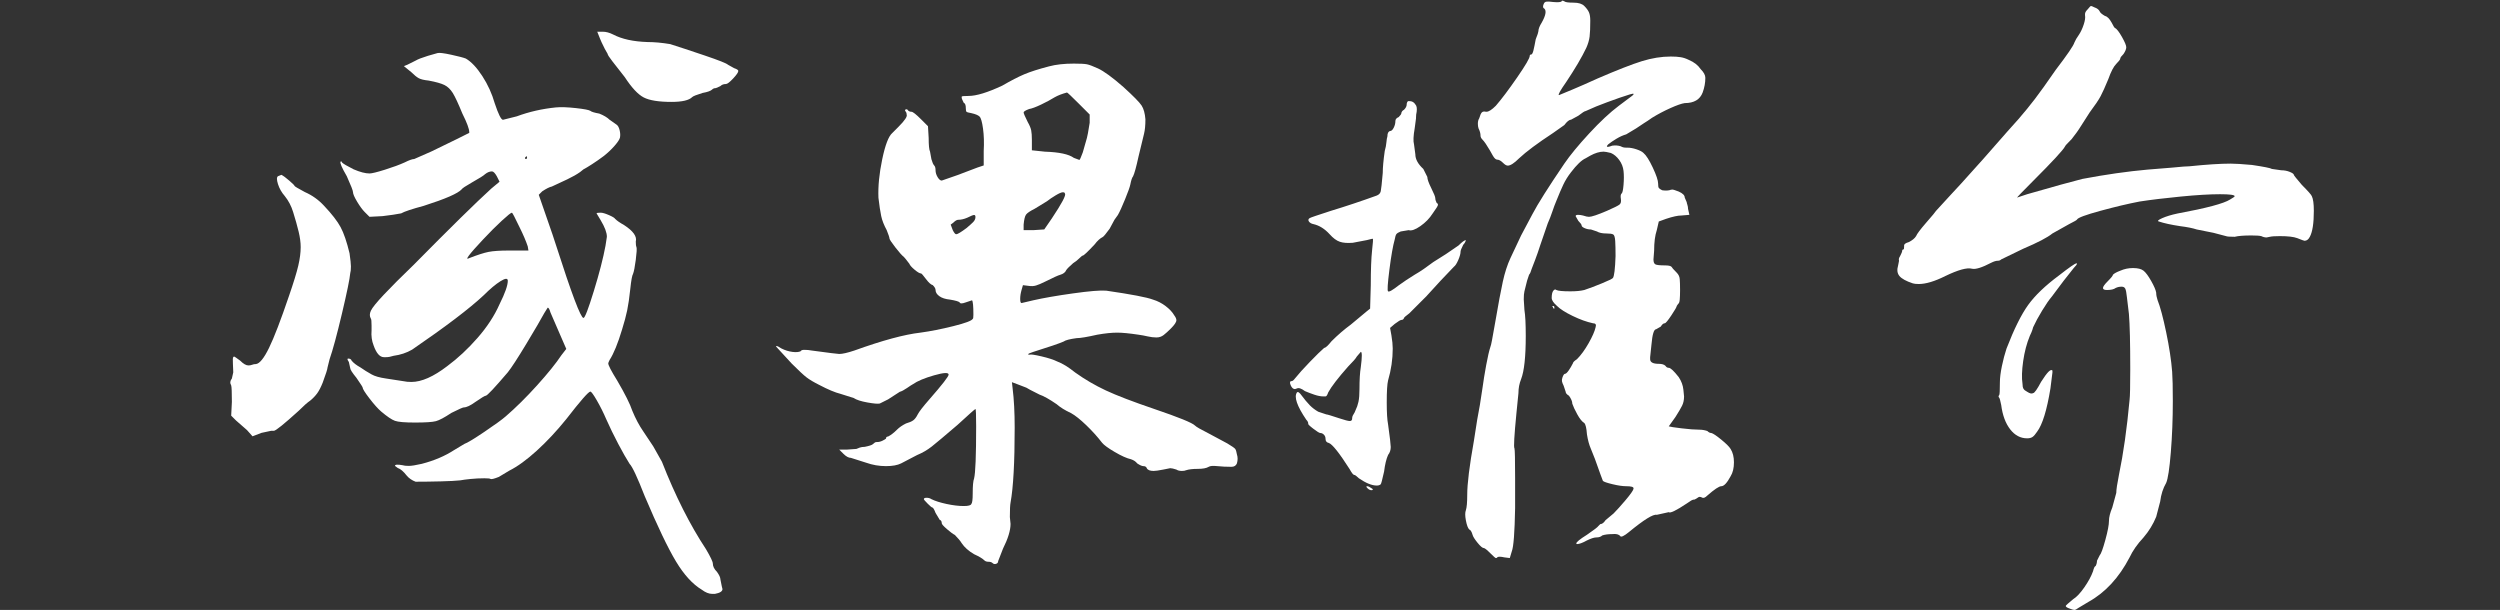<svg xmlns="http://www.w3.org/2000/svg" xmlns:xlink="http://www.w3.org/1999/xlink" fill="none" version="1.1" width="218" height="53.186" viewBox="0 0 218 53.186"><rect x="0" y="0" width="218" height="53.186" fill="#333333" stroke="none"/><g><g><path d="M52.08,2.766L52.56,2.766Q52.98,2.766,53.46,3.006Q54.6,3.606,56.46,3.666Q57.36,3.666,58.44,3.846Q59.58,4.206,61.44,4.836Q63.3,5.466,63.48,5.646L64.02,5.946Q64.38,6.066,64.38,6.186Q64.38,6.366,63.93,6.846Q63.48,7.326,63.3,7.326Q63,7.326,62.82,7.506Q62.46,7.686,62.4,7.686Q62.22,7.686,62.1,7.806Q61.92,7.986,61.26,8.106Q60.48,8.346,60.36,8.466Q59.94,8.886,58.56,8.886Q56.88,8.886,56.13,8.496Q55.38,8.106,54.48,6.726L53.4,5.346Q52.98,4.806,52.98,4.686L52.74,4.266Q52.38,3.546,52.32,3.366L52.08,2.766ZM38.16,4.626Q38.4,4.566,39.36,4.776Q40.32,4.986,40.62,5.106Q41.34,5.526,42.06,6.636Q42.78,7.746,43.14,9.006Q43.62,10.446,43.86,10.446L45.06,10.146Q46.68,9.546,48.48,9.366Q49.14,9.306,50.22,9.426Q51.3,9.546,51.48,9.666Q51.6,9.786,52.26,9.906Q52.86,10.146,53.16,10.446L53.76,10.866Q53.94,10.986,54.03,11.346Q54.12,11.706,54.06,12.006Q54,12.246,53.58,12.726Q53.16,13.206,52.62,13.626Q52.14,13.986,51.63,14.316Q51.12,14.646,50.88,14.766L50.58,15.006Q50.16,15.306,49.47,15.636Q48.78,15.966,48.12,16.266Q47.82,16.326,47.28,16.686L46.98,16.986L47.52,18.546Q48.36,20.946,48.48,21.366Q50.52,27.726,50.88,27.726Q51.06,27.726,51.78,25.386Q52.5,23.046,52.8,21.426L52.92,20.646Q52.92,20.106,52.38,19.206L52.02,18.606Q52.02,18.546,52.38,18.546Q52.62,18.546,53.1,18.756Q53.58,18.966,53.64,19.086Q53.88,19.326,54.42,19.626Q55.62,20.406,55.44,21.066Q55.44,21.426,55.5,21.546Q55.56,21.726,55.44,22.656Q55.32,23.586,55.2,23.886Q55.08,24.066,54.96,25.206Q54.84,26.346,54.69,27.066Q54.54,27.786,54.24,28.746Q53.7,30.546,53.16,31.386Q53.04,31.626,53.04,31.686Q53.04,31.926,53.82,33.186Q54.84,34.926,55.14,35.826Q55.56,36.846,56.1,37.626Q56.94,38.886,56.94,38.886Q56.88,38.766,57.72,40.266Q59.46,44.706,61.56,47.886Q62.16,48.906,62.16,49.146Q62.16,49.506,62.52,49.866Q62.82,50.286,62.82,50.526L62.94,51.126L63,51.366Q63,51.666,62.34,51.786L62.1,51.786Q61.68,51.786,61.2,51.426Q60,50.706,58.95,48.966Q57.9,47.226,56.22,43.266Q55.26,40.806,54.9,40.446Q54.48,39.786,53.91,38.706Q53.34,37.626,52.86,36.546Q52.5,35.706,52.05,34.926Q51.6,34.146,51.48,34.146Q51.24,34.146,49.38,36.546Q48.12,38.106,46.8,39.306Q45.48,40.506,44.4,41.046L43.5,41.586Q42.9,41.826,42.78,41.766Q42.72,41.706,42.24,41.706Q41.64,41.706,41.04,41.766Q40.44,41.826,40.14,41.886Q39.6,41.946,38.43,41.976Q37.26,42.006,36.24,42.006Q35.76,41.826,35.46,41.466Q35.04,40.926,34.68,40.806L34.44,40.626Q34.44,40.446,35.1,40.566Q35.28,40.626,35.64,40.626Q36,40.626,36.78,40.446Q38.4,40.026,39.6,39.246L40.5,38.706Q40.86,38.586,42.24,37.656Q43.62,36.726,44.1,36.306Q45.42,35.166,46.83,33.606Q48.24,32.046,48.96,30.966L49.38,30.426L48.78,29.046L48,27.246Q47.88,26.826,47.76,26.826L47.46,27.306Q47.04,28.086,45.9,29.976Q44.76,31.866,44.28,32.466Q42.54,34.506,42.36,34.506Q42.24,34.506,41.46,35.046Q40.8,35.526,40.44,35.526Q40.32,35.526,39.36,36.006Q38.46,36.606,38.01,36.726Q37.56,36.846,36.18,36.846Q34.86,36.846,34.44,36.696Q34.02,36.546,33.24,35.886Q32.82,35.526,32.22,34.746Q31.62,33.966,31.62,33.786Q31.62,33.726,31.08,32.946Q30.54,32.286,30.54,32.106L30.42,31.566Q30.3,31.386,30.3,31.326Q30.3,31.266,30.36,31.266Q30.6,31.266,30.66,31.446Q30.9,31.746,31.44,32.046Q31.86,32.346,32.4,32.646Q32.82,32.886,33.66,33.006L35.22,33.246Q35.46,33.306,35.88,33.306Q37.2,33.306,39,31.926Q40.38,30.906,41.64,29.466Q42.9,28.026,43.56,26.526Q44.28,25.086,44.28,24.486Q44.28,24.126,43.65,24.516Q43.02,24.906,42.18,25.746Q40.32,27.486,35.94,30.486Q35.22,30.906,34.32,31.026Q33.96,31.146,33.66,31.146L33.48,31.146Q32.94,31.146,32.58,30.126Q32.34,29.526,32.4,28.806L32.4,28.386Q32.4,27.846,32.34,27.786Q32.16,27.486,32.34,27.096Q32.52,26.706,33.48,25.686Q34.44,24.666,36.06,23.106Q40.86,18.246,42.84,16.446L43.56,15.846L43.32,15.366Q43.08,14.946,42.9,14.946Q42.6,14.946,42.3,15.186Q42.12,15.366,41.16,15.906Q40.32,16.386,40.26,16.506Q39.78,17.046,36.96,17.946Q35.4,18.366,34.98,18.606Q34.38,18.726,33.36,18.846L32.22,18.906L31.8,18.486Q31.5,18.186,31.14,17.586Q30.78,16.986,30.78,16.746Q30.78,16.566,30.24,15.366Q29.58,14.226,29.7,14.106Q29.7,14.046,29.76,14.076Q29.82,14.106,29.82,14.166Q30,14.346,30.84,14.766Q31.68,15.126,32.22,15.126Q32.52,15.126,33.57,14.796Q34.62,14.466,35.28,14.166Q35.88,13.866,36.12,13.866L37.62,13.206L39.84,12.126L40.92,11.586L40.92,11.526Q40.92,11.106,40.32,9.906Q39.78,8.586,39.48,8.106Q39.18,7.626,38.76,7.416Q38.34,7.206,37.38,7.026Q36.78,6.966,36.51,6.816Q36.24,6.666,35.88,6.306L35.22,5.766L35.52,5.646L36.24,5.286Q36.54,5.106,37.32,4.866L38.16,4.626ZM45.96,13.746Q45.96,13.626,45.9,13.626L45.78,13.746Q45.78,13.866,45.84,13.866Q45.96,13.866,45.96,13.746ZM24.54,15.246Q24.78,15.366,25.23,15.756Q25.68,16.146,25.68,16.206Q25.68,16.266,26.58,16.746Q27.54,17.166,28.26,17.946Q29.28,19.026,29.7,19.806Q30.12,20.586,30.48,22.086Q30.6,22.926,30.6,23.226Q30.6,23.646,30.54,23.826Q30.48,24.546,29.82,27.336Q29.16,30.126,28.74,31.326L28.56,32.046Q28.56,32.226,28.14,33.366Q27.9,33.966,27.66,34.296Q27.42,34.626,27.06,34.926Q26.7,35.166,26.04,35.826Q24.12,37.566,23.88,37.566L23.64,37.566L22.8,37.746L22.02,38.046L21.54,37.506L20.58,36.666L20.16,36.246L20.22,35.046Q20.22,33.786,20.16,33.606Q19.98,33.306,20.22,33.006Q20.34,32.526,20.34,32.466Q20.34,32.226,20.31,31.716Q20.28,31.206,20.34,31.146L20.4,31.086Q20.46,31.086,20.94,31.446Q21.36,31.866,21.66,31.866Q21.84,31.866,21.99,31.806Q22.14,31.746,22.32,31.746Q22.8,31.686,23.46,30.336Q24.12,28.986,25.2,25.806Q25.8,24.066,26.01,23.166Q26.22,22.266,26.22,21.546Q26.22,20.946,26.04,20.196Q25.86,19.446,25.56,18.486Q25.32,17.706,24.84,17.106Q24.42,16.626,24.24,16.056Q24.06,15.486,24.24,15.366L24.54,15.246ZM45.3,19.806Q44.7,18.546,44.64,18.546Q44.52,18.546,43.77,19.236Q43.02,19.926,42.12,20.886Q40.26,22.866,40.92,22.506Q42,22.086,42.6,21.966Q43.2,21.846,44.4,21.846L46.08,21.846L46.02,21.486Q45.78,20.766,45.3,19.806Z" fill="#FFFFFF" fill-opacity="1"/></g><g><path d="M91.48,5.786Q92.38,5.546,93.64,5.546Q94.48,5.546,94.78,5.606Q95.08,5.666,95.74,5.966Q96.52,6.326,97.96,7.586Q99.28,8.786,99.55,9.206Q99.82,9.626,99.88,10.406Q99.88,11.186,99.76,11.666L99.28,13.646Q98.98,15.026,98.8,15.386Q98.68,15.506,98.56,16.106Q98.5,16.406,98.11,17.366Q97.72,18.326,97.48,18.746L97.18,19.166L96.76,19.946Q96.28,20.606,96.16,20.666Q95.8,20.846,95.44,21.326Q94.54,22.286,94.42,22.286Q94.36,22.286,94.18,22.466Q93.88,22.766,93.58,22.946Q93.1,23.366,92.98,23.546Q92.86,23.846,92.44,23.966Q92.2,24.026,91.12,24.566Q90.64,24.806,90.34,24.896Q90.04,24.986,89.68,24.926L89.2,24.866L89.08,25.286Q88.96,25.706,88.96,26.066Q88.96,26.426,89.08,26.426L90.1,26.186Q91.42,25.886,93.55,25.586Q95.68,25.286,96.46,25.346Q99.76,25.826,100.54,26.126Q101.14,26.306,101.65,26.696Q102.16,27.086,102.4,27.506Q102.58,27.746,102.58,27.926Q102.58,28.166,102.1,28.646Q101.74,29.006,101.47,29.216Q101.2,29.426,100.84,29.426Q100.48,29.426,100.09,29.336Q99.7,29.246,99.28,29.186Q98.08,29.006,97.42,29.006Q96.7,29.006,95.68,29.186Q94.36,29.486,93.88,29.486Q92.98,29.606,92.74,29.786Q92.2,30.026,90.1,30.686Q89.92,30.746,89.77,30.806Q89.62,30.866,89.68,30.926Q89.68,30.926,89.74,30.926Q89.8,30.926,89.8,30.926Q89.92,30.866,90.82,31.076Q91.72,31.286,92.2,31.526Q92.86,31.766,93.76,32.486Q95.02,33.386,96.43,34.046Q97.84,34.706,100.66,35.666Q103.84,36.746,104.2,37.106Q104.38,37.286,105.34,37.766L107.02,38.666Q107.62,39.026,107.71,39.146Q107.8,39.266,107.86,39.626Q107.98,39.986,107.86,40.406Q107.74,40.706,107.38,40.706Q106.72,40.706,106.15,40.646Q105.58,40.586,105.4,40.706Q105.1,40.886,104.44,40.886Q103.78,40.886,103.42,41.006Q103.3,41.066,103.06,41.066Q102.76,41.066,102.58,40.946Q102.22,40.826,102.04,40.826L101.44,40.946Q100.84,41.066,100.6,41.066Q100.12,41.066,100,40.826Q99.94,40.646,99.7,40.646Q99.52,40.646,99.16,40.406Q98.98,40.166,98.62,40.046Q98.08,39.926,97.21,39.416Q96.34,38.906,96.1,38.606Q95.5,37.826,94.72,37.076Q93.94,36.326,93.4,36.026Q92.62,35.666,92.14,35.246Q91.18,34.586,90.64,34.406Q89.56,33.866,89.5,33.806L88.72,33.506L88.24,33.326L88.3,33.866Q88.48,35.306,88.48,37.286Q88.48,41.846,88.12,43.826Q88.06,44.126,88.06,45.086L88.12,45.686Q88.12,46.526,87.46,47.846L87.04,48.926Q87.04,49.106,86.86,49.166Q86.68,49.226,86.56,49.106Q86.44,48.986,86.2,48.986Q85.96,48.986,85.84,48.866Q85.6,48.626,84.94,48.326Q84.22,47.906,83.86,47.366Q83.68,47.066,83.26,46.646Q83.02,46.526,82.57,46.136Q82.12,45.746,82.12,45.626Q82.12,45.386,81.94,45.326L81.58,44.726Q81.4,44.246,81.28,44.246Q81.22,44.246,80.89,43.916Q80.56,43.586,80.56,43.526Q80.56,43.406,80.8,43.406Q81.04,43.406,81.22,43.526Q81.7,43.766,82.54,43.946Q83.38,44.126,84.04,44.126Q84.64,44.126,84.7,43.946Q84.82,43.826,84.82,43.046Q84.82,42.026,84.94,41.726Q85.12,41.006,85.12,37.166Q85.12,35.666,85.06,35.666Q85,35.666,83.5,37.046Q81.82,38.486,81.25,38.936Q80.68,39.386,79.96,39.686L78.58,40.406Q78.1,40.646,77.26,40.646Q76.36,40.646,75.52,40.346L74.2,39.926Q73.9,39.926,73.54,39.566L73.18,39.206L73.84,39.206L74.68,39.146Q74.8,39.086,74.98,39.026Q75.16,38.966,75.4,38.966Q76,38.846,76.12,38.726Q76.3,38.546,76.42,38.546L76.48,38.546Q76.72,38.546,76.96,38.426Q77.2,38.306,77.26,38.246Q77.26,38.066,77.44,38.066Q77.8,37.886,78.22,37.466Q78.52,37.166,79,36.926Q79.42,36.806,79.63,36.656Q79.84,36.506,80.02,36.146Q80.2,35.786,81.04,34.826Q82.72,32.906,82.72,32.666Q82.72,32.366,81.46,32.726Q80.2,33.086,79.6,33.506Q79.48,33.566,79.09,33.836Q78.7,34.106,78.46,34.166L77.44,34.826L76.72,35.186Q76.48,35.246,75.64,35.096Q74.8,34.946,74.44,34.706L73.3,34.346Q72.58,34.166,71.44,33.566Q70.72,33.206,70.33,32.906Q69.94,32.606,69.04,31.706Q67.66,30.206,67.66,30.206Q67.72,30.146,67.84,30.206Q67.96,30.266,68.14,30.386Q68.62,30.626,69.1,30.686Q69.58,30.746,69.82,30.626Q69.88,30.506,70.12,30.506Q70.48,30.506,70.78,30.566Q73,30.866,73.18,30.866Q73.6,30.866,74.5,30.566Q78.16,29.246,80.26,29.006Q81.58,28.826,83.14,28.436Q84.7,28.046,84.82,27.806Q84.88,27.806,84.88,27.446Q84.88,26.306,84.76,26.186L84.22,26.366Q83.74,26.546,83.68,26.366Q83.56,26.246,82.84,26.126Q82.24,26.066,81.91,25.826Q81.58,25.586,81.58,25.286Q81.58,25.106,81.34,24.866Q81.1,24.806,80.74,24.326Q80.38,23.846,80.32,23.846Q80.14,23.846,79.75,23.516Q79.36,23.186,79.3,23.006Q78.94,22.526,78.82,22.406Q78.58,22.226,78.07,21.566Q77.56,20.906,77.56,20.786Q77.56,20.666,77.32,20.066Q76.96,19.406,76.84,18.836Q76.72,18.266,76.6,17.246Q76.54,15.746,76.93,13.886Q77.32,12.026,77.8,11.606L78.34,11.066Q79.18,10.226,79.06,9.986Q79.06,9.806,78.94,9.686Q78.88,9.566,79,9.536Q79.12,9.506,79.18,9.626Q79.3,9.746,79.48,9.746Q79.66,9.746,80.32,10.406L80.92,11.006L80.98,12.026Q80.98,12.986,81.1,13.226L81.22,13.886Q81.34,14.306,81.46,14.426Q81.58,14.546,81.58,14.846Q81.58,15.146,81.76,15.446Q81.94,15.746,82.12,15.746L83.5,15.266L85.24,14.606L85.78,14.426L85.78,13.166Q85.84,12.086,85.72,11.216Q85.6,10.346,85.42,10.166Q85.24,9.986,84.7,9.866Q84.34,9.806,84.28,9.746Q84.22,9.686,84.22,9.446Q84.22,9.026,84.04,8.966Q83.86,8.606,83.86,8.546L83.86,8.426Q83.86,8.366,84.46,8.366Q85.48,8.366,87.4,7.466Q88.54,6.806,89.32,6.476Q90.1,6.146,91.48,5.786ZM94.06,9.026Q93.1,8.066,93.04,8.066Q92.38,8.246,91.96,8.486Q91.48,8.786,90.79,9.116Q90.1,9.446,89.74,9.506Q89.26,9.686,89.26,9.806Q89.26,9.926,89.62,10.646Q89.86,11.066,89.92,11.366Q89.98,11.666,89.98,12.206L89.98,13.106L91.12,13.226Q92.98,13.286,93.64,13.766L94.12,13.946Q94.18,13.946,94.42,13.286L94.78,12.026Q94.84,11.846,95.02,10.706L95.02,9.986L94.06,9.026ZM92.86,16.886Q92.86,16.766,92.68,16.766Q92.5,16.766,92.05,17.036Q91.6,17.306,91.3,17.546L90.22,18.206Q89.62,18.506,89.47,18.716Q89.32,18.926,89.26,19.586L89.26,20.066L90.16,20.066L91.06,20.006L91.72,19.046Q93.04,17.066,92.86,16.886ZM85.06,18.926Q85.06,18.746,84.94,18.746Q84.82,18.746,84.34,18.986Q83.92,19.166,83.56,19.166Q83.38,19.166,83.14,19.406L82.9,19.586L83.08,20.066Q83.26,20.426,83.38,20.426Q83.56,20.426,84.28,19.886Q84.64,19.586,84.85,19.376Q85.06,19.166,85.06,18.926Z" fill="#FFFFFF" fill-opacity="1"/></g><g><path d="M136.178,0.116Q136.178,-0,136.41,0.116Q136.526,0.232,137.222,0.232Q137.86,0.232,138.15,0.522Q138.44,0.812,138.556,1.073Q138.672,1.334,138.672,1.798Q138.672,2.726,138.614,3.19Q138.556,3.654,138.324,4.176Q137.744,5.394,136.584,7.134Q135.772,8.294,135.946,8.294Q136.236,8.178,137.135,7.801Q138.034,7.424,139.31,6.844Q141.862,5.742,143.167,5.336Q144.472,4.93,145.69,4.93Q146.212,4.93,146.56,4.988Q146.908,5.046,147.256,5.22Q147.952,5.51,148.3,6.032Q148.706,6.438,148.706,6.786Q148.706,7.424,148.474,8.062Q148.126,8.99,146.908,8.99Q146.502,9.048,145.661,9.425Q144.82,9.802,144.066,10.266Q143.66,10.556,143.37,10.73L142.674,11.194L141.804,11.716Q141.398,11.832,140.963,12.093Q140.528,12.354,140.238,12.586Q140.122,12.702,140.122,12.76Q140.122,12.876,140.586,12.702Q140.992,12.644,141.34,12.76Q141.514,12.876,141.804,12.876L141.92,12.876Q142.268,12.876,142.703,13.021Q143.138,13.166,143.312,13.34Q143.66,13.63,144.124,14.616Q144.588,15.602,144.588,16.008Q144.588,16.298,144.646,16.385Q144.704,16.472,144.936,16.588Q145.284,16.646,145.574,16.588Q145.69,16.53,145.864,16.53Q145.922,16.53,146.386,16.704Q146.908,16.936,146.908,17.226L147.082,17.632Q147.082,17.69,147.14,17.864Q147.198,18.038,147.198,18.212L147.314,18.734L146.618,18.792Q146.154,18.792,145.284,19.082L144.646,19.314L144.472,20.068Q144.24,20.764,144.24,21.866L144.182,22.62Q144.182,22.968,144.356,23.055Q144.53,23.142,145.168,23.142Q145.632,23.142,145.748,23.258Q145.806,23.374,146.212,23.78Q146.444,24.012,146.473,24.331Q146.502,24.65,146.502,25.288Q146.502,25.81,146.473,26.129Q146.444,26.448,146.328,26.506L146.212,26.68Q146.212,26.796,145.748,27.492Q145.284,28.188,145.168,28.188Q144.994,28.188,144.82,28.478L144.414,28.71Q144.124,28.71,144.008,30.044L143.892,31.146L143.892,31.32Q143.892,31.726,144.646,31.726Q145.052,31.726,145.226,31.9Q145.342,32.074,145.516,32.074Q145.748,32.074,146.386,32.886Q146.734,33.408,146.792,33.988L146.85,34.568Q146.85,35.032,146.676,35.38Q146.502,35.728,146.096,36.366L145.516,37.178Q145.69,37.236,146.647,37.352Q147.604,37.468,148.184,37.468Q148.532,37.468,148.88,37.584Q149.054,37.758,149.228,37.758Q149.46,37.816,150.098,38.338Q150.736,38.86,150.91,39.15Q151.2,39.614,151.2,40.31Q151.2,41.064,150.91,41.528Q150.446,42.398,150.098,42.398Q149.808,42.398,148.88,43.21Q148.59,43.5,148.416,43.384Q148.184,43.268,148.068,43.384L147.778,43.558Q147.604,43.558,147.43,43.674Q147.256,43.79,147.082,43.906Q145.69,44.834,145.516,44.66L144.994,44.776L144.472,44.892Q144.008,44.776,142.036,46.4Q141.398,46.922,141.282,46.748Q141.108,46.516,140.586,46.574Q140.064,46.574,139.716,46.69Q139.542,46.864,139.194,46.864Q138.904,46.864,138.324,47.154Q137.802,47.444,137.512,47.444Q137.454,47.444,137.454,47.386Q137.454,47.212,138.382,46.632Q139.31,45.994,139.368,45.878Q139.542,45.704,139.542,45.704Q139.774,45.704,140.006,45.356L140.702,44.776Q141.108,44.37,141.746,43.616Q142.384,42.862,142.442,42.63L142.442,42.572Q142.442,42.398,141.804,42.398Q141.34,42.398,140.615,42.224Q139.89,42.05,139.774,41.934Q139.716,41.818,139.078,40.02L138.73,39.15Q138.498,38.628,138.382,37.874Q138.324,37.062,138.15,36.888Q137.86,36.714,137.541,36.134Q137.222,35.554,137.106,35.206Q137.106,34.916,136.816,34.51Q136.526,34.336,136.526,34.162Q136.526,34.162,136.352,33.64Q136.236,33.408,136.207,33.263Q136.178,33.118,136.236,32.944Q136.352,32.596,136.468,32.596Q136.584,32.596,136.787,32.306Q136.99,32.016,137.164,31.668Q137.164,31.552,137.512,31.32Q138.034,30.798,138.527,29.928Q139.02,29.058,139.136,28.536Q139.194,28.362,139.136,28.275Q139.078,28.188,138.904,28.188Q138.092,28.014,137.135,27.55Q136.178,27.086,135.772,26.68Q135.308,26.274,135.308,25.984Q135.308,25.52,135.453,25.346Q135.598,25.172,135.714,25.288Q135.946,25.404,136.932,25.404Q137.686,25.404,138.15,25.288Q138.846,25.056,139.687,24.708Q140.528,24.36,140.644,24.244Q140.818,24.012,140.876,22.33Q140.876,21.518,140.847,21.025Q140.818,20.532,140.673,20.445Q140.528,20.358,140.064,20.358Q139.542,20.358,139.252,20.184Q138.73,20.01,138.73,20.01Q138.44,20.01,138.179,19.894Q137.918,19.778,137.918,19.662Q137.918,19.546,137.628,19.256L137.396,18.85Q137.396,18.734,137.599,18.734Q137.802,18.734,138.034,18.792Q138.382,18.908,138.556,18.908Q138.904,18.908,140.122,18.386Q141.05,17.98,141.224,17.835Q141.398,17.69,141.34,17.342Q141.282,16.994,141.398,16.878Q141.514,16.82,141.572,16.124Q141.63,15.428,141.572,14.906Q141.514,14.384,141.195,13.949Q140.876,13.514,140.47,13.34Q140.006,13.224,139.832,13.224Q139.31,13.224,138.672,13.572L138.266,13.804Q137.744,14.036,136.99,15.022Q136.584,15.544,136.323,16.095Q136.062,16.646,135.714,17.516Q135.54,17.922,135.366,18.444Q135.192,18.966,134.96,19.488L134.322,21.344Q134.206,21.692,134.09,22.04Q133.974,22.388,133.858,22.678L133.568,23.432Q133.452,23.838,133.336,23.954L133.162,24.476L132.93,25.404Q132.872,25.636,132.872,26.1L132.93,27.028Q133.046,27.724,133.046,29.29Q133.046,32.016,132.64,33.06Q132.408,33.64,132.408,34.278L132.234,36.018Q131.944,38.976,132.06,39.092Q132.118,39.266,132.118,41.702L132.118,44.312Q132.06,47.502,131.828,48.082L131.654,48.662L131.19,48.604Q130.668,48.488,130.552,48.604Q130.552,48.662,130.436,48.662Q130.378,48.662,129.972,48.256Q129.508,47.792,129.392,47.792Q129.218,47.792,128.841,47.328Q128.464,46.864,128.406,46.632Q128.29,46.226,128.116,46.168Q127.942,45.994,127.826,45.385Q127.71,44.776,127.826,44.486Q127.942,44.138,127.942,43.152Q127.942,41.702,128.522,38.454L128.812,36.598Q129.044,35.438,129.276,33.814Q129.392,32.944,129.595,31.842Q129.798,30.74,129.972,30.218Q130.03,30.16,130.378,28.13Q130.784,25.752,131.045,24.563Q131.306,23.374,131.712,22.504L132.64,20.532L133.626,18.676Q134.322,17.342,136.41,14.268Q137.164,13.166,138.585,11.629Q140.006,10.092,141.166,9.222Q141.92,8.642,142.21,8.439Q142.5,8.236,142.442,8.178Q142.384,8.12,141.224,8.526Q140.064,8.932,139.194,9.28L138.266,9.686Q138.15,9.686,137.628,10.092L136.99,10.44Q136.874,10.44,136.729,10.556Q136.584,10.672,136.41,10.904L135.424,11.6Q133.394,12.934,132.466,13.804Q131.828,14.442,131.48,14.442Q131.306,14.442,131.074,14.21Q130.784,13.92,130.552,13.92Q130.378,13.92,130.175,13.572Q129.972,13.224,129.914,13.108Q129.508,12.412,129.276,12.18Q129.102,12.006,129.102,11.832Q129.102,11.542,128.928,11.194Q128.87,11.02,128.87,10.788Q128.87,10.498,128.986,10.324Q129.102,9.918,129.218,9.802Q129.334,9.686,129.566,9.744L129.624,9.744Q129.914,9.744,130.436,9.222Q131.19,8.352,132.292,6.757Q133.394,5.162,133.394,4.872Q133.394,4.756,133.51,4.756Q133.626,4.756,133.713,4.408Q133.8,4.06,133.916,3.422Q134.09,2.958,134.09,2.958L134.148,2.726Q134.148,2.436,134.438,1.972Q134.96,1.044,134.67,0.754Q134.554,0.696,134.554,0.58Q134.554,0.464,134.612,0.348Q134.67,0.174,134.844,0.145Q135.018,0.116,135.424,0.174Q136.062,0.232,136.178,0.116ZM122.896,8.816Q123.244,8.816,123.418,9.106Q123.592,9.28,123.534,9.744Q123.476,9.976,123.476,10.266L123.476,10.324L123.36,11.194Q123.186,12.18,123.302,12.586L123.418,13.456Q123.418,14.094,124.114,14.732L124.462,15.428Q124.462,15.718,124.81,16.414Q125.158,17.11,125.158,17.284Q125.158,17.458,125.274,17.69Q125.39,17.748,125.39,17.864Q125.39,17.98,124.926,18.618Q124.52,19.256,123.853,19.72Q123.186,20.184,122.838,20.068L122.142,20.184Q121.852,20.3,121.765,20.416Q121.678,20.532,121.62,20.88Q121.388,21.692,121.156,23.519Q120.924,25.346,121.04,25.404Q121.156,25.52,121.968,24.882Q122.606,24.418,123.36,23.954Q123.766,23.722,124.143,23.461Q124.52,23.2,124.984,22.852L126.086,22.156L127.188,21.402Q127.652,20.938,127.826,20.938Q127.768,21.17,127.594,21.344Q127.362,21.808,127.362,21.924Q127.362,22.214,127.159,22.678Q126.956,23.142,126.782,23.258L125.622,24.476Q124.346,25.868,124.404,25.81L123.708,26.506Q123.708,26.506,122.896,27.318Q122.432,27.666,122.432,27.724Q122.374,27.898,122.2,27.898Q122.084,27.898,121.62,28.246L121.214,28.594L121.33,29.232Q121.446,29.928,121.446,30.392Q121.446,31.784,121.04,33.176Q120.924,33.64,120.924,35.09Q120.924,36.424,121.04,37.004L121.214,38.338L121.272,38.976Q121.272,39.382,121.04,39.672Q120.808,40.194,120.692,41.122Q120.46,42.166,120.402,42.224Q120.286,42.34,120.054,42.34Q119.416,42.34,118.488,41.702Q118.198,41.412,118.082,41.412Q117.966,41.412,117.676,40.89Q116.342,38.802,115.878,38.628Q115.588,38.57,115.588,38.28Q115.588,38.048,115.443,37.903Q115.298,37.758,115.124,37.758Q115.008,37.758,114.515,37.381Q114.022,37.004,114.08,36.946Q114.08,36.772,113.906,36.598Q112.688,34.8,113.094,34.22Q113.152,34.162,113.21,34.191Q113.268,34.22,113.384,34.336Q113.906,35.032,114.225,35.351Q114.544,35.67,114.95,35.902L115.646,36.134Q115.762,36.134,116.806,36.482Q117.502,36.714,117.705,36.714Q117.908,36.714,117.908,36.482Q117.908,36.308,118.024,36.134Q118.14,35.96,118.198,35.786Q118.372,35.438,118.459,35.032Q118.546,34.626,118.546,33.93Q118.546,32.712,118.662,32.016Q118.836,30.682,118.662,30.682L118.314,31.088Q118.198,31.32,117.56,31.958Q116.226,33.466,115.82,34.22Q115.704,34.568,115.588,34.568L115.414,34.568Q115.066,34.568,114.631,34.423Q114.196,34.278,113.79,34.104Q113.558,33.93,113.384,33.872Q113.21,33.814,113.094,33.872L112.92,33.93Q112.688,33.93,112.543,33.582Q112.398,33.234,112.63,33.234Q112.746,33.234,112.92,33.002Q113.384,32.422,114.225,31.552Q115.066,30.682,115.472,30.334Q115.646,30.334,116.11,29.754Q116.922,28.942,117.792,28.304L119.184,27.144L119.474,26.912L119.532,24.882Q119.532,22.852,119.648,21.808Q119.764,20.822,119.706,20.822L119.648,20.822L119.184,20.938L117.966,21.17Q117.27,21.228,116.835,21.083Q116.4,20.938,115.936,20.416Q115.298,19.72,114.544,19.546Q114.254,19.488,114.138,19.314Q114.022,19.14,114.196,19.024Q114.254,18.966,116.052,18.386Q117.966,17.806,120.054,17.052Q120.344,16.936,120.402,16.675Q120.46,16.414,120.576,15.08Q120.576,14.384,120.75,13.166Q120.866,12.76,120.895,12.412Q120.924,12.064,120.982,11.89Q120.982,11.484,121.214,11.426Q121.388,11.426,121.533,11.136Q121.678,10.846,121.678,10.556Q121.678,10.324,121.968,10.208Q122.2,9.976,122.2,9.86Q122.2,9.802,122.258,9.715Q122.316,9.628,122.432,9.57Q122.664,9.338,122.664,9.106Q122.664,8.932,122.78,8.816L122.896,8.816ZM135.424,26.796Q135.308,26.68,135.424,26.68Q135.54,26.68,135.54,26.796L135.54,26.912Q135.424,26.912,135.424,26.796ZM119.242,42.572Q119.068,42.398,119.213,42.398Q119.358,42.398,119.59,42.572Q119.706,42.63,119.706,42.688Q119.706,42.746,119.59,42.746Q119.416,42.746,119.242,42.572Z" fill="#FFFFFF" fill-opacity="1"/></g><g><path d="M182.046,0.812Q182.278,0.522,182.336,0.522Q182.394,0.522,182.626,0.638Q182.974,0.754,183.09,0.986Q183.148,1.16,183.554,1.392Q183.844,1.45,184.134,1.972Q184.366,2.436,184.424,2.436Q184.656,2.552,185.033,3.219Q185.41,3.886,185.41,4.118Q185.41,4.35,185.178,4.698Q184.888,4.988,184.888,5.104Q184.888,5.22,184.54,5.568Q184.192,5.916,183.844,6.902Q183.438,7.888,183.177,8.381Q182.916,8.874,182.22,9.802L181.292,11.252Q181.234,11.368,180.654,12.122Q180.074,12.702,180.074,12.76Q179.842,13.224,177.29,15.776Q175.84,17.226,175.898,17.226L176.768,16.936Q180.19,15.95,181.582,15.602Q184.656,15.022,187.266,14.79L189.412,14.616Q190.572,14.5,190.92,14.5Q193.182,14.268,194.516,14.268Q195.096,14.268,196.372,14.384Q197.938,14.616,198.112,14.732L198.924,14.848Q199.33,14.848,199.678,14.993Q200.026,15.138,200.026,15.254Q200.026,15.312,200.722,16.124Q201.534,16.936,201.592,17.11Q201.766,17.458,201.766,18.386Q201.766,20.01,201.418,20.648Q201.244,20.996,200.954,20.996Q200.896,20.996,200.316,20.764Q199.852,20.59,198.808,20.59Q198.17,20.59,197.938,20.648L197.648,20.706Q197.416,20.706,197.184,20.59Q196.952,20.532,196.314,20.532Q195.328,20.532,194.864,20.648Q194.226,20.648,194.11,20.59L193.008,20.3Q193.008,20.3,191.558,20.01Q191.036,19.836,190.108,19.72Q188.948,19.546,188.252,19.314Q188.02,19.256,188.542,19.024Q189.064,18.792,189.876,18.618Q193.646,17.922,194.458,17.4Q194.864,17.168,194.864,17.11Q194.864,16.936,193.588,16.936Q192.254,16.936,190.166,17.139Q188.078,17.342,186.57,17.574Q185.062,17.864,183.148,18.386Q181.234,18.908,181.118,19.14Q181.118,19.198,180.422,19.546L178.972,20.358Q178.334,20.88,176.42,21.692L174.506,22.62Q174.39,22.736,174.216,22.736Q173.984,22.736,173.636,22.91Q172.418,23.548,171.954,23.432Q171.316,23.258,169.634,24.07Q168.242,24.766,167.314,24.766Q166.966,24.766,166.792,24.708Q165.922,24.418,165.632,24.07Q165.342,23.722,165.516,23.142Q165.632,22.678,165.574,22.62Q165.574,22.504,165.69,22.33Q165.864,21.982,165.864,21.924Q165.864,21.75,165.98,21.75Q166.038,21.75,166.038,21.518L166.038,21.402Q166.038,21.228,166.444,21.112Q166.908,20.88,167.082,20.59Q167.198,20.3,167.952,19.43Q168.764,18.502,168.822,18.386L170.098,16.994Q170.504,16.588,172.94,13.862L175.028,11.484L176.014,10.382Q176.768,9.512,177.435,8.642Q178.102,7.772,179.262,6.09Q180.77,4.118,180.886,3.712Q181.002,3.422,181.292,3.016Q181.524,2.668,181.698,2.146Q181.872,1.624,181.814,1.334L181.814,1.218Q181.814,1.044,182.046,0.812ZM179.552,24.012Q180.886,22.968,181.06,22.968L181.118,22.968Q181.118,23.084,180.828,23.374L179.958,24.476L178.914,25.868Q178.566,26.274,178.073,27.086Q177.58,27.898,177.29,28.536Q177.232,28.768,177.145,28.971Q177.058,29.174,177,29.29Q176.594,30.276,176.42,31.494Q176.246,32.712,176.362,33.466Q176.362,33.756,176.449,33.901Q176.536,34.046,176.768,34.162Q177.116,34.394,177.29,34.278Q177.464,34.278,177.986,33.292Q178.392,32.654,178.624,32.422Q178.856,32.19,178.972,32.306L178.972,32.48L178.798,33.872Q178.334,36.714,177.638,37.642Q177.406,37.99,177.232,38.106Q177.058,38.222,176.768,38.222Q175.898,38.222,175.289,37.439Q174.68,36.656,174.506,35.322Q174.39,34.742,174.332,34.684Q174.216,34.568,174.332,34.452Q174.39,34.394,174.39,33.35Q174.39,32.77,174.564,31.929Q174.738,31.088,174.97,30.392Q175.956,27.84,176.855,26.593Q177.754,25.346,179.552,24.012ZM184.888,23.606Q185.41,23.374,185.99,23.374Q186.628,23.374,186.918,23.606Q187.208,23.838,187.585,24.505Q187.962,25.172,188.02,25.52Q188.02,25.81,188.136,26.158Q188.484,27.028,188.89,28.971Q189.296,30.914,189.412,32.422Q189.47,33.176,189.47,34.974Q189.47,37.294,189.296,39.44Q189.122,41.586,188.89,42.108Q188.484,42.804,188.368,43.732L188.02,45.066Q187.614,46.052,186.918,46.864Q186.106,47.734,185.7,48.604Q184.308,51.272,182.104,52.49L181.234,53.012Q181.002,53.186,180.886,53.186Q180.77,53.186,180.48,53.07Q180.132,52.954,180.132,52.838Q180.132,52.78,180.77,52.258Q181.234,51.968,181.756,51.214Q182.278,50.46,182.51,49.822Q182.626,49.358,182.742,49.358Q182.858,49.126,182.858,48.894L183.09,48.43Q183.264,48.256,183.583,47.096Q183.902,45.936,183.902,45.414Q183.902,44.95,184.192,44.254L184.54,42.978Q184.54,42.572,184.772,41.412Q185.352,38.628,185.7,34.858Q185.758,34.394,185.758,32.19Q185.758,28.768,185.642,27.376L185.468,25.926Q185.41,25.346,185.323,25.172Q185.236,24.998,185.004,24.998Q184.714,24.998,184.482,25.114Q184.25,25.288,183.728,25.288Q183.38,25.288,183.38,25.114Q183.38,24.94,183.786,24.534Q184.25,24.07,184.25,23.954Q184.424,23.78,184.888,23.606Z" fill="#FFFFFF" fill-opacity="1"/></g></g></svg>